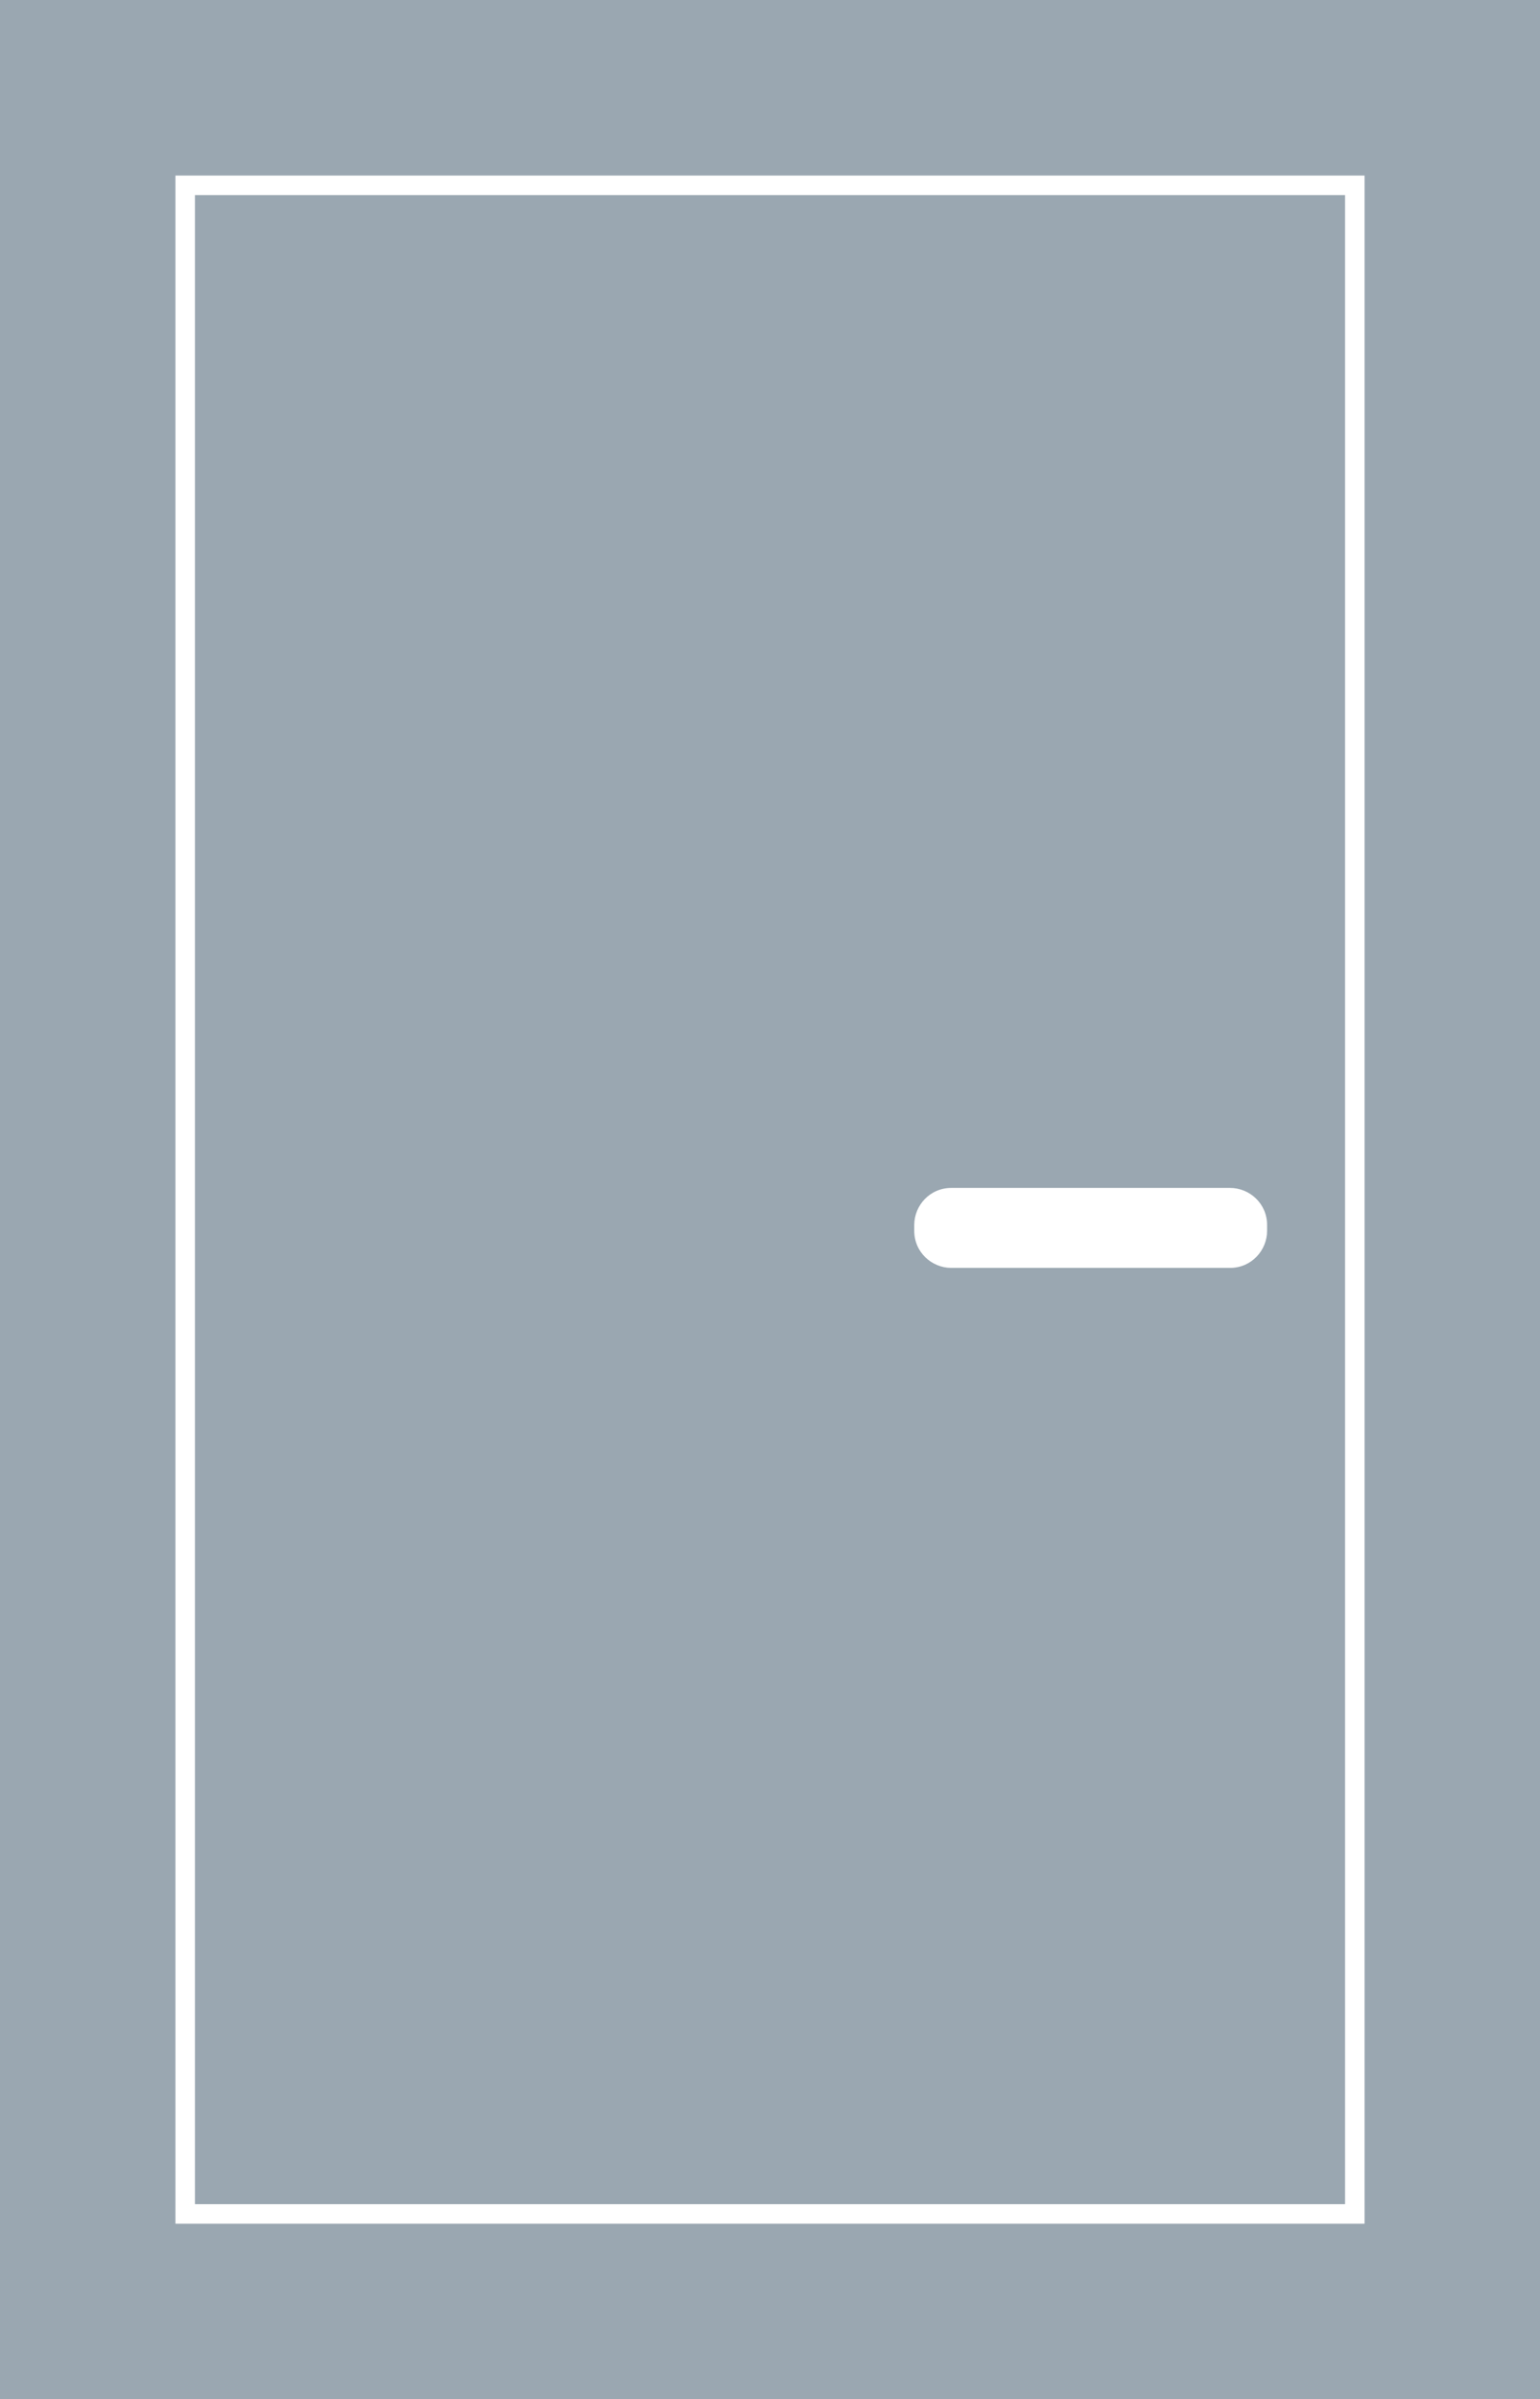 <?xml version="1.0" encoding="utf-8"?>
<!-- Generator: Adobe Illustrator 27.7.0, SVG Export Plug-In . SVG Version: 6.00 Build 0)  -->
<svg version="1.1" id="Laag_1" xmlns="http://www.w3.org/2000/svg" xmlns:xlink="http://www.w3.org/1999/xlink" x="0px" y="0px"
	 viewBox="0 0 79 123" style="enable-background:new 0 0 79 123;" xml:space="preserve">
<style type="text/css">
	.st0{fill:#9AA7B1;}
</style>
<path class="st0" d="M0,0v123h79V0H0z M70,114H9V9h61V114z"/>
<path class="st0" d="M10,10v103h59V10H10z M65,63.1c0,1-0.8,1.9-1.9,1.9H48.8c-1,0-1.9-0.8-1.9-1.9v-0.3c0-1,0.8-1.9,1.9-1.9h14.3
	c1,0,1.9,0.8,1.9,1.9V63.1z"/>
</svg>
